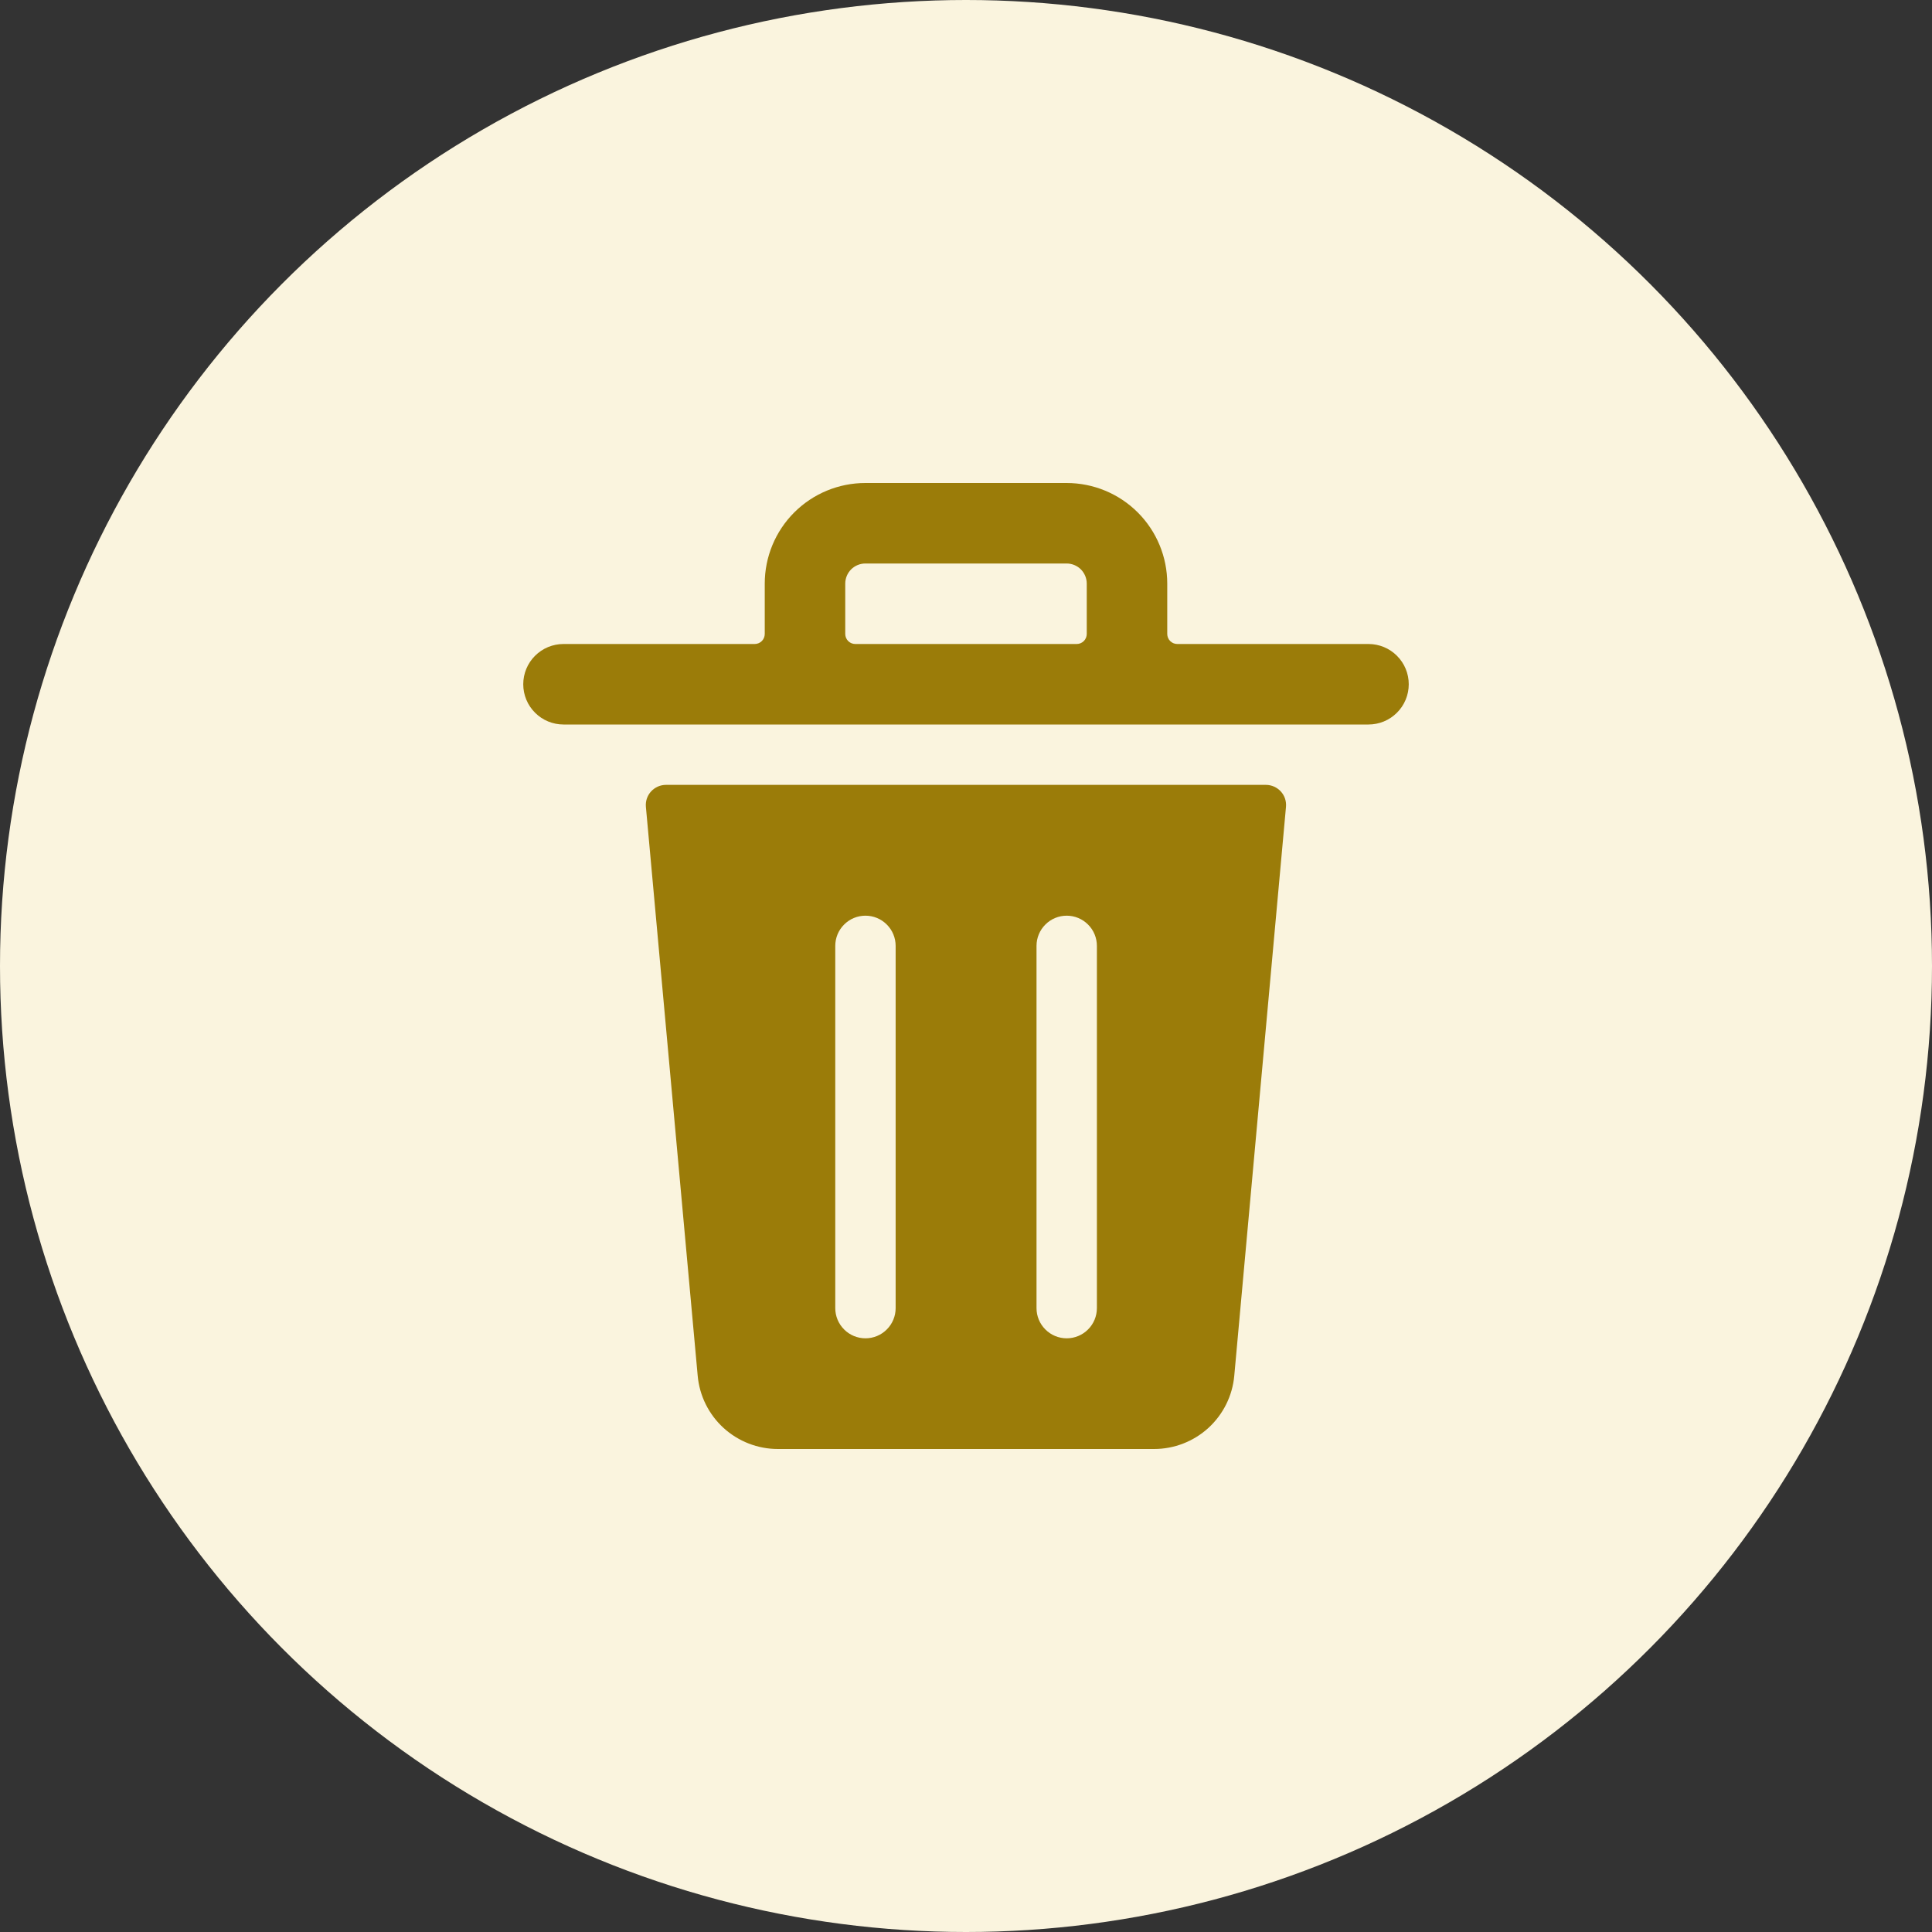 <svg width="48" height="48" viewBox="0 0 48 48" fill="none" xmlns="http://www.w3.org/2000/svg">
<rect x="0" y="0" width="48" height="48" fill="#333333" stroke="none"/>
<circle cx="24" cy="24" r="24" fill="#FAF4DE"/>
<g clip-path="url(#clip0_1750_27994)">
<path d="M31.452 19.5H16.547C16.477 19.5 16.408 19.514 16.345 19.542C16.281 19.57 16.224 19.611 16.177 19.662C16.129 19.713 16.094 19.774 16.071 19.84C16.049 19.906 16.041 19.976 16.047 20.045L17.334 34.181C17.379 34.678 17.608 35.14 17.977 35.477C18.346 35.813 18.827 36 19.326 36H28.673C29.172 36 29.653 35.813 30.022 35.477C30.39 35.14 30.62 34.678 30.665 34.181L31.95 20.045C31.956 19.976 31.948 19.906 31.926 19.84C31.904 19.775 31.868 19.714 31.821 19.663C31.774 19.612 31.717 19.571 31.654 19.543C31.59 19.515 31.521 19.5 31.452 19.5ZM22.252 32.5C22.252 32.699 22.173 32.89 22.032 33.03C21.892 33.171 21.701 33.25 21.502 33.25C21.303 33.25 21.112 33.171 20.972 33.03C20.831 32.89 20.752 32.699 20.752 32.5V23.5C20.752 23.301 20.831 23.11 20.972 22.97C21.112 22.829 21.303 22.75 21.502 22.75C21.701 22.75 21.892 22.829 22.032 22.97C22.173 23.11 22.252 23.301 22.252 23.5V32.5ZM27.252 32.5C27.252 32.699 27.173 32.89 27.032 33.03C26.892 33.171 26.701 33.25 26.502 33.25C26.303 33.25 26.112 33.171 25.972 33.03C25.831 32.89 25.752 32.699 25.752 32.5V23.5C25.752 23.301 25.831 23.11 25.972 22.97C26.112 22.829 26.303 22.75 26.502 22.75C26.701 22.75 26.892 22.829 27.032 22.97C27.173 23.11 27.252 23.301 27.252 23.5V32.5Z" fill="#9B7C09"/>
<path d="M34 16H29.25C29.184 16 29.12 15.974 29.073 15.927C29.026 15.88 29 15.816 29 15.75V14.5C29 13.837 28.737 13.201 28.268 12.732C27.799 12.263 27.163 12 26.5 12H21.5C20.837 12 20.201 12.263 19.732 12.732C19.263 13.201 19 13.837 19 14.5V15.75C19 15.816 18.974 15.88 18.927 15.927C18.88 15.974 18.816 16 18.75 16H14C13.735 16 13.48 16.105 13.293 16.293C13.105 16.48 13 16.735 13 17C13 17.265 13.105 17.52 13.293 17.707C13.48 17.895 13.735 18 14 18H34C34.265 18 34.52 17.895 34.707 17.707C34.895 17.52 35 17.265 35 17C35 16.735 34.895 16.48 34.707 16.293C34.52 16.105 34.265 16 34 16V16ZM21 15.75V14.5C21 14.367 21.053 14.24 21.146 14.146C21.24 14.053 21.367 14 21.5 14H26.5C26.633 14 26.76 14.053 26.854 14.146C26.947 14.24 27 14.367 27 14.5V15.75C27 15.816 26.974 15.88 26.927 15.927C26.88 15.974 26.816 16 26.75 16H21.25C21.184 16 21.12 15.974 21.073 15.927C21.026 15.88 21 15.816 21 15.75Z" fill="#9B7C09"/>
</g>
<defs>
<clipPath id="clip0_1750_27994">
<rect width="24" height="24" fill="white" transform="translate(12 12)"/>
</clipPath>
</defs>
</svg>

